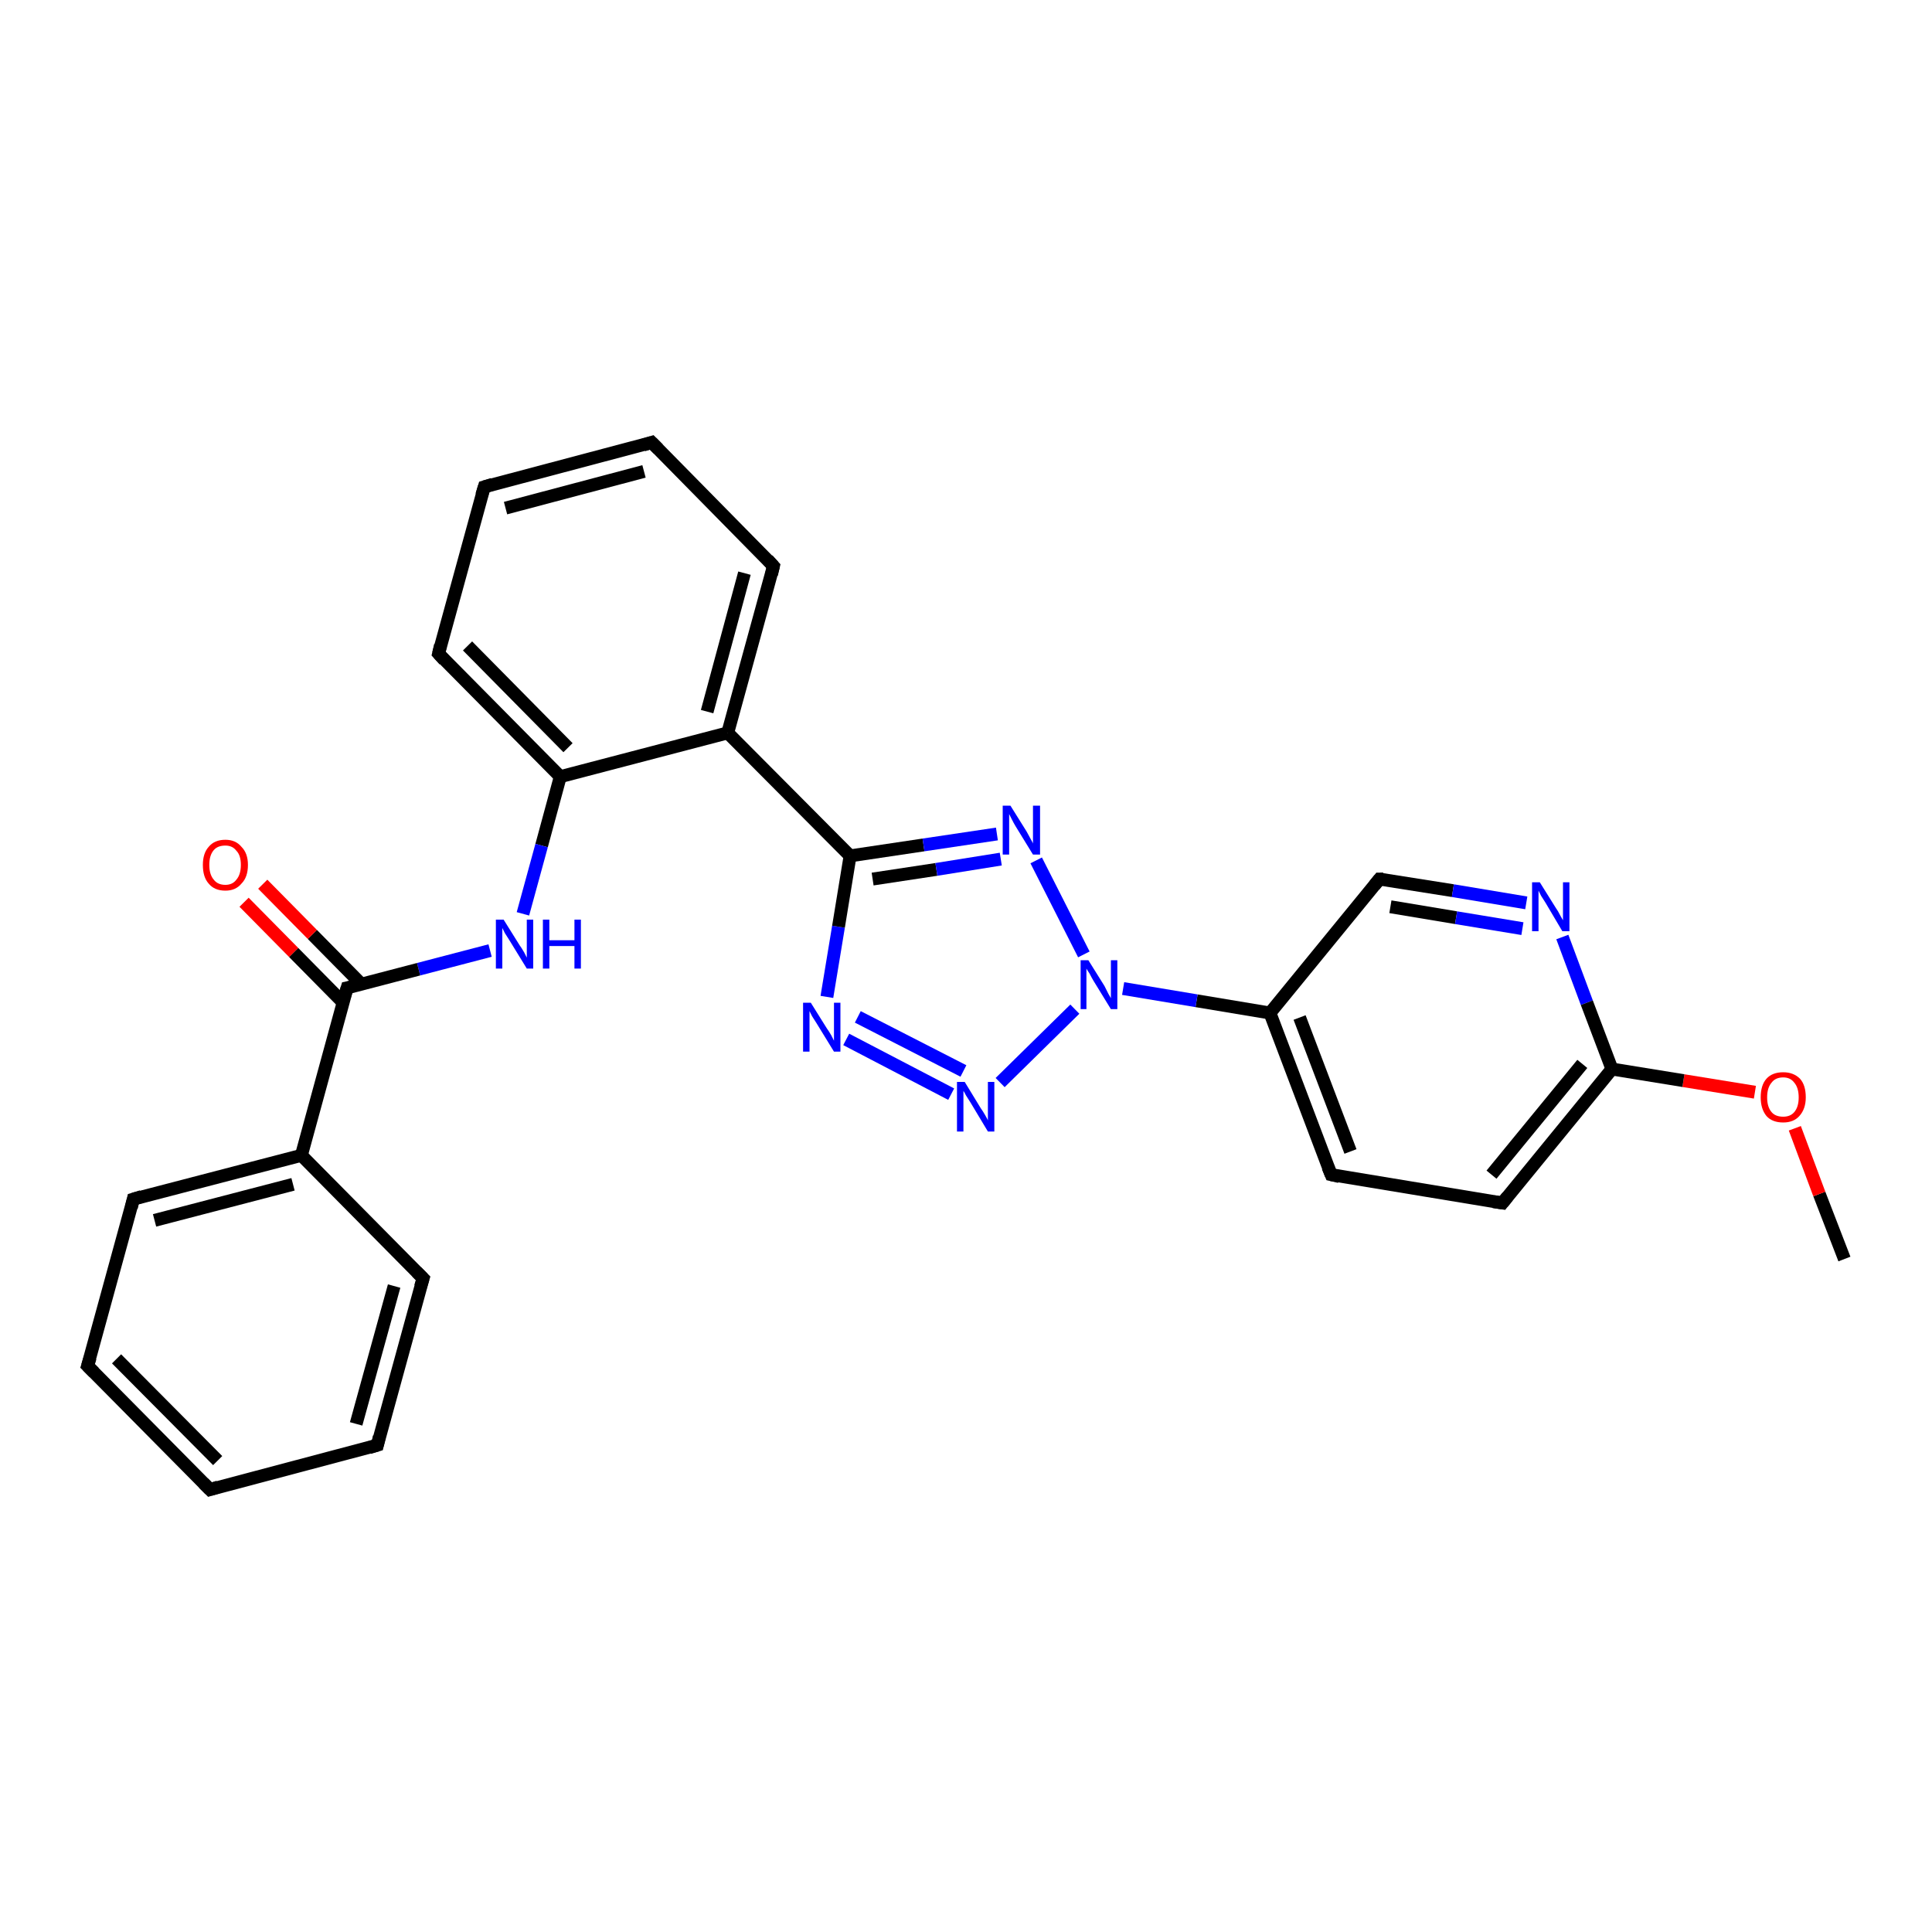 <?xml version='1.0' encoding='iso-8859-1'?>
<svg version='1.1' baseProfile='full'
              xmlns='http://www.w3.org/2000/svg'
                      xmlns:rdkit='http://www.rdkit.org/xml'
                      xmlns:xlink='http://www.w3.org/1999/xlink'
                  xml:space='preserve'
width='300px' height='300px' viewBox='0 0 300 300'>
<!-- END OF HEADER -->
<rect style='opacity:1.0;fill:#FFFFFF;stroke:none' width='300.0' height='300.0' x='0.0' y='0.0'> </rect>
<path class='bond-0 atom-0 atom-1' d='M 286.4,195.5 L 282.5,185.4' style='fill:none;fill-rule:evenodd;stroke:#000000;stroke-width:2.0px;stroke-linecap:butt;stroke-linejoin:miter;stroke-opacity:1' />
<path class='bond-0 atom-0 atom-1' d='M 282.5,185.4 L 278.7,175.2' style='fill:none;fill-rule:evenodd;stroke:#FF0000;stroke-width:2.0px;stroke-linecap:butt;stroke-linejoin:miter;stroke-opacity:1' />
<path class='bond-1 atom-1 atom-2' d='M 272.5,169.6 L 261.4,167.8' style='fill:none;fill-rule:evenodd;stroke:#FF0000;stroke-width:2.0px;stroke-linecap:butt;stroke-linejoin:miter;stroke-opacity:1' />
<path class='bond-1 atom-1 atom-2' d='M 261.4,167.8 L 250.3,166.0' style='fill:none;fill-rule:evenodd;stroke:#000000;stroke-width:2.0px;stroke-linecap:butt;stroke-linejoin:miter;stroke-opacity:1' />
<path class='bond-2 atom-2 atom-3' d='M 250.3,166.0 L 233.3,186.8' style='fill:none;fill-rule:evenodd;stroke:#000000;stroke-width:2.0px;stroke-linecap:butt;stroke-linejoin:miter;stroke-opacity:1' />
<path class='bond-2 atom-2 atom-3' d='M 245.7,165.2 L 231.6,182.4' style='fill:none;fill-rule:evenodd;stroke:#000000;stroke-width:2.0px;stroke-linecap:butt;stroke-linejoin:miter;stroke-opacity:1' />
<path class='bond-3 atom-3 atom-4' d='M 233.3,186.8 L 206.7,182.4' style='fill:none;fill-rule:evenodd;stroke:#000000;stroke-width:2.0px;stroke-linecap:butt;stroke-linejoin:miter;stroke-opacity:1' />
<path class='bond-4 atom-4 atom-5' d='M 206.7,182.4 L 197.2,157.3' style='fill:none;fill-rule:evenodd;stroke:#000000;stroke-width:2.0px;stroke-linecap:butt;stroke-linejoin:miter;stroke-opacity:1' />
<path class='bond-4 atom-4 atom-5' d='M 209.7,178.8 L 201.8,158.0' style='fill:none;fill-rule:evenodd;stroke:#000000;stroke-width:2.0px;stroke-linecap:butt;stroke-linejoin:miter;stroke-opacity:1' />
<path class='bond-5 atom-5 atom-6' d='M 197.2,157.3 L 214.2,136.5' style='fill:none;fill-rule:evenodd;stroke:#000000;stroke-width:2.0px;stroke-linecap:butt;stroke-linejoin:miter;stroke-opacity:1' />
<path class='bond-6 atom-6 atom-7' d='M 214.2,136.5 L 225.6,138.3' style='fill:none;fill-rule:evenodd;stroke:#000000;stroke-width:2.0px;stroke-linecap:butt;stroke-linejoin:miter;stroke-opacity:1' />
<path class='bond-6 atom-6 atom-7' d='M 225.6,138.3 L 237.0,140.2' style='fill:none;fill-rule:evenodd;stroke:#0000FF;stroke-width:2.0px;stroke-linecap:butt;stroke-linejoin:miter;stroke-opacity:1' />
<path class='bond-6 atom-6 atom-7' d='M 215.9,140.8 L 226.1,142.5' style='fill:none;fill-rule:evenodd;stroke:#000000;stroke-width:2.0px;stroke-linecap:butt;stroke-linejoin:miter;stroke-opacity:1' />
<path class='bond-6 atom-6 atom-7' d='M 226.1,142.5 L 236.4,144.2' style='fill:none;fill-rule:evenodd;stroke:#0000FF;stroke-width:2.0px;stroke-linecap:butt;stroke-linejoin:miter;stroke-opacity:1' />
<path class='bond-7 atom-5 atom-8' d='M 197.2,157.3 L 185.8,155.4' style='fill:none;fill-rule:evenodd;stroke:#000000;stroke-width:2.0px;stroke-linecap:butt;stroke-linejoin:miter;stroke-opacity:1' />
<path class='bond-7 atom-5 atom-8' d='M 185.8,155.4 L 174.4,153.5' style='fill:none;fill-rule:evenodd;stroke:#0000FF;stroke-width:2.0px;stroke-linecap:butt;stroke-linejoin:miter;stroke-opacity:1' />
<path class='bond-8 atom-8 atom-9' d='M 166.9,156.7 L 155.3,168.1' style='fill:none;fill-rule:evenodd;stroke:#0000FF;stroke-width:2.0px;stroke-linecap:butt;stroke-linejoin:miter;stroke-opacity:1' />
<path class='bond-9 atom-9 atom-10' d='M 147.7,169.9 L 131.4,161.4' style='fill:none;fill-rule:evenodd;stroke:#0000FF;stroke-width:2.0px;stroke-linecap:butt;stroke-linejoin:miter;stroke-opacity:1' />
<path class='bond-9 atom-9 atom-10' d='M 149.6,166.3 L 133.2,157.9' style='fill:none;fill-rule:evenodd;stroke:#0000FF;stroke-width:2.0px;stroke-linecap:butt;stroke-linejoin:miter;stroke-opacity:1' />
<path class='bond-10 atom-10 atom-11' d='M 128.4,154.8 L 130.2,143.9' style='fill:none;fill-rule:evenodd;stroke:#0000FF;stroke-width:2.0px;stroke-linecap:butt;stroke-linejoin:miter;stroke-opacity:1' />
<path class='bond-10 atom-10 atom-11' d='M 130.2,143.9 L 132.0,132.9' style='fill:none;fill-rule:evenodd;stroke:#000000;stroke-width:2.0px;stroke-linecap:butt;stroke-linejoin:miter;stroke-opacity:1' />
<path class='bond-11 atom-11 atom-12' d='M 132.0,132.9 L 143.4,131.2' style='fill:none;fill-rule:evenodd;stroke:#000000;stroke-width:2.0px;stroke-linecap:butt;stroke-linejoin:miter;stroke-opacity:1' />
<path class='bond-11 atom-11 atom-12' d='M 143.4,131.2 L 154.8,129.5' style='fill:none;fill-rule:evenodd;stroke:#0000FF;stroke-width:2.0px;stroke-linecap:butt;stroke-linejoin:miter;stroke-opacity:1' />
<path class='bond-11 atom-11 atom-12' d='M 135.5,136.5 L 145.4,135.0' style='fill:none;fill-rule:evenodd;stroke:#000000;stroke-width:2.0px;stroke-linecap:butt;stroke-linejoin:miter;stroke-opacity:1' />
<path class='bond-11 atom-11 atom-12' d='M 145.4,135.0 L 155.4,133.4' style='fill:none;fill-rule:evenodd;stroke:#0000FF;stroke-width:2.0px;stroke-linecap:butt;stroke-linejoin:miter;stroke-opacity:1' />
<path class='bond-12 atom-11 atom-13' d='M 132.0,132.9 L 113.0,113.8' style='fill:none;fill-rule:evenodd;stroke:#000000;stroke-width:2.0px;stroke-linecap:butt;stroke-linejoin:miter;stroke-opacity:1' />
<path class='bond-13 atom-13 atom-14' d='M 113.0,113.8 L 120.1,87.9' style='fill:none;fill-rule:evenodd;stroke:#000000;stroke-width:2.0px;stroke-linecap:butt;stroke-linejoin:miter;stroke-opacity:1' />
<path class='bond-13 atom-13 atom-14' d='M 109.8,110.5 L 115.6,89.0' style='fill:none;fill-rule:evenodd;stroke:#000000;stroke-width:2.0px;stroke-linecap:butt;stroke-linejoin:miter;stroke-opacity:1' />
<path class='bond-14 atom-14 atom-15' d='M 120.1,87.9 L 101.2,68.7' style='fill:none;fill-rule:evenodd;stroke:#000000;stroke-width:2.0px;stroke-linecap:butt;stroke-linejoin:miter;stroke-opacity:1' />
<path class='bond-15 atom-15 atom-16' d='M 101.2,68.7 L 75.2,75.6' style='fill:none;fill-rule:evenodd;stroke:#000000;stroke-width:2.0px;stroke-linecap:butt;stroke-linejoin:miter;stroke-opacity:1' />
<path class='bond-15 atom-15 atom-16' d='M 100.0,73.2 L 78.5,78.9' style='fill:none;fill-rule:evenodd;stroke:#000000;stroke-width:2.0px;stroke-linecap:butt;stroke-linejoin:miter;stroke-opacity:1' />
<path class='bond-16 atom-16 atom-17' d='M 75.2,75.6 L 68.1,101.5' style='fill:none;fill-rule:evenodd;stroke:#000000;stroke-width:2.0px;stroke-linecap:butt;stroke-linejoin:miter;stroke-opacity:1' />
<path class='bond-17 atom-17 atom-18' d='M 68.1,101.5 L 87.0,120.6' style='fill:none;fill-rule:evenodd;stroke:#000000;stroke-width:2.0px;stroke-linecap:butt;stroke-linejoin:miter;stroke-opacity:1' />
<path class='bond-17 atom-17 atom-18' d='M 72.6,100.3 L 88.2,116.1' style='fill:none;fill-rule:evenodd;stroke:#000000;stroke-width:2.0px;stroke-linecap:butt;stroke-linejoin:miter;stroke-opacity:1' />
<path class='bond-18 atom-18 atom-19' d='M 87.0,120.6 L 84.1,131.3' style='fill:none;fill-rule:evenodd;stroke:#000000;stroke-width:2.0px;stroke-linecap:butt;stroke-linejoin:miter;stroke-opacity:1' />
<path class='bond-18 atom-18 atom-19' d='M 84.1,131.3 L 81.2,141.9' style='fill:none;fill-rule:evenodd;stroke:#0000FF;stroke-width:2.0px;stroke-linecap:butt;stroke-linejoin:miter;stroke-opacity:1' />
<path class='bond-19 atom-19 atom-20' d='M 76.1,147.6 L 65.0,150.5' style='fill:none;fill-rule:evenodd;stroke:#0000FF;stroke-width:2.0px;stroke-linecap:butt;stroke-linejoin:miter;stroke-opacity:1' />
<path class='bond-19 atom-19 atom-20' d='M 65.0,150.5 L 53.9,153.4' style='fill:none;fill-rule:evenodd;stroke:#000000;stroke-width:2.0px;stroke-linecap:butt;stroke-linejoin:miter;stroke-opacity:1' />
<path class='bond-20 atom-20 atom-21' d='M 56.1,152.8 L 48.5,145.1' style='fill:none;fill-rule:evenodd;stroke:#000000;stroke-width:2.0px;stroke-linecap:butt;stroke-linejoin:miter;stroke-opacity:1' />
<path class='bond-20 atom-20 atom-21' d='M 48.5,145.1 L 40.8,137.3' style='fill:none;fill-rule:evenodd;stroke:#FF0000;stroke-width:2.0px;stroke-linecap:butt;stroke-linejoin:miter;stroke-opacity:1' />
<path class='bond-20 atom-20 atom-21' d='M 53.3,155.7 L 45.6,147.9' style='fill:none;fill-rule:evenodd;stroke:#000000;stroke-width:2.0px;stroke-linecap:butt;stroke-linejoin:miter;stroke-opacity:1' />
<path class='bond-20 atom-20 atom-21' d='M 45.6,147.9 L 37.9,140.1' style='fill:none;fill-rule:evenodd;stroke:#FF0000;stroke-width:2.0px;stroke-linecap:butt;stroke-linejoin:miter;stroke-opacity:1' />
<path class='bond-21 atom-20 atom-22' d='M 53.9,153.4 L 46.8,179.4' style='fill:none;fill-rule:evenodd;stroke:#000000;stroke-width:2.0px;stroke-linecap:butt;stroke-linejoin:miter;stroke-opacity:1' />
<path class='bond-22 atom-22 atom-23' d='M 46.8,179.4 L 20.7,186.2' style='fill:none;fill-rule:evenodd;stroke:#000000;stroke-width:2.0px;stroke-linecap:butt;stroke-linejoin:miter;stroke-opacity:1' />
<path class='bond-22 atom-22 atom-23' d='M 45.5,183.9 L 24.0,189.5' style='fill:none;fill-rule:evenodd;stroke:#000000;stroke-width:2.0px;stroke-linecap:butt;stroke-linejoin:miter;stroke-opacity:1' />
<path class='bond-23 atom-23 atom-24' d='M 20.7,186.2 L 13.6,212.1' style='fill:none;fill-rule:evenodd;stroke:#000000;stroke-width:2.0px;stroke-linecap:butt;stroke-linejoin:miter;stroke-opacity:1' />
<path class='bond-24 atom-24 atom-25' d='M 13.6,212.1 L 32.6,231.3' style='fill:none;fill-rule:evenodd;stroke:#000000;stroke-width:2.0px;stroke-linecap:butt;stroke-linejoin:miter;stroke-opacity:1' />
<path class='bond-24 atom-24 atom-25' d='M 18.1,211.0 L 33.8,226.8' style='fill:none;fill-rule:evenodd;stroke:#000000;stroke-width:2.0px;stroke-linecap:butt;stroke-linejoin:miter;stroke-opacity:1' />
<path class='bond-25 atom-25 atom-26' d='M 32.6,231.3 L 58.6,224.4' style='fill:none;fill-rule:evenodd;stroke:#000000;stroke-width:2.0px;stroke-linecap:butt;stroke-linejoin:miter;stroke-opacity:1' />
<path class='bond-26 atom-26 atom-27' d='M 58.6,224.4 L 65.7,198.5' style='fill:none;fill-rule:evenodd;stroke:#000000;stroke-width:2.0px;stroke-linecap:butt;stroke-linejoin:miter;stroke-opacity:1' />
<path class='bond-26 atom-26 atom-27' d='M 55.3,221.1 L 61.2,199.7' style='fill:none;fill-rule:evenodd;stroke:#000000;stroke-width:2.0px;stroke-linecap:butt;stroke-linejoin:miter;stroke-opacity:1' />
<path class='bond-27 atom-7 atom-2' d='M 242.6,145.5 L 246.4,155.7' style='fill:none;fill-rule:evenodd;stroke:#0000FF;stroke-width:2.0px;stroke-linecap:butt;stroke-linejoin:miter;stroke-opacity:1' />
<path class='bond-27 atom-7 atom-2' d='M 246.4,155.7 L 250.3,166.0' style='fill:none;fill-rule:evenodd;stroke:#000000;stroke-width:2.0px;stroke-linecap:butt;stroke-linejoin:miter;stroke-opacity:1' />
<path class='bond-28 atom-12 atom-8' d='M 160.9,133.6 L 168.3,148.2' style='fill:none;fill-rule:evenodd;stroke:#0000FF;stroke-width:2.0px;stroke-linecap:butt;stroke-linejoin:miter;stroke-opacity:1' />
<path class='bond-29 atom-18 atom-13' d='M 87.0,120.6 L 113.0,113.8' style='fill:none;fill-rule:evenodd;stroke:#000000;stroke-width:2.0px;stroke-linecap:butt;stroke-linejoin:miter;stroke-opacity:1' />
<path class='bond-30 atom-27 atom-22' d='M 65.7,198.5 L 46.8,179.4' style='fill:none;fill-rule:evenodd;stroke:#000000;stroke-width:2.0px;stroke-linecap:butt;stroke-linejoin:miter;stroke-opacity:1' />
<path d='M 234.1,185.8 L 233.3,186.8 L 231.9,186.6' style='fill:none;stroke:#000000;stroke-width:2.0px;stroke-linecap:butt;stroke-linejoin:miter;stroke-opacity:1;' />
<path d='M 208.0,182.7 L 206.7,182.4 L 206.2,181.2' style='fill:none;stroke:#000000;stroke-width:2.0px;stroke-linecap:butt;stroke-linejoin:miter;stroke-opacity:1;' />
<path d='M 213.4,137.5 L 214.2,136.5 L 214.8,136.5' style='fill:none;stroke:#000000;stroke-width:2.0px;stroke-linecap:butt;stroke-linejoin:miter;stroke-opacity:1;' />
<path d='M 119.8,89.2 L 120.1,87.9 L 119.2,86.9' style='fill:none;stroke:#000000;stroke-width:2.0px;stroke-linecap:butt;stroke-linejoin:miter;stroke-opacity:1;' />
<path d='M 102.2,69.7 L 101.2,68.7 L 99.9,69.1' style='fill:none;stroke:#000000;stroke-width:2.0px;stroke-linecap:butt;stroke-linejoin:miter;stroke-opacity:1;' />
<path d='M 76.5,75.2 L 75.2,75.6 L 74.8,76.9' style='fill:none;stroke:#000000;stroke-width:2.0px;stroke-linecap:butt;stroke-linejoin:miter;stroke-opacity:1;' />
<path d='M 68.4,100.2 L 68.1,101.5 L 69.0,102.5' style='fill:none;stroke:#000000;stroke-width:2.0px;stroke-linecap:butt;stroke-linejoin:miter;stroke-opacity:1;' />
<path d='M 54.4,153.3 L 53.9,153.4 L 53.5,154.7' style='fill:none;stroke:#000000;stroke-width:2.0px;stroke-linecap:butt;stroke-linejoin:miter;stroke-opacity:1;' />
<path d='M 22.0,185.8 L 20.7,186.2 L 20.4,187.5' style='fill:none;stroke:#000000;stroke-width:2.0px;stroke-linecap:butt;stroke-linejoin:miter;stroke-opacity:1;' />
<path d='M 14.0,210.8 L 13.6,212.1 L 14.6,213.1' style='fill:none;stroke:#000000;stroke-width:2.0px;stroke-linecap:butt;stroke-linejoin:miter;stroke-opacity:1;' />
<path d='M 31.6,230.3 L 32.6,231.3 L 33.9,230.9' style='fill:none;stroke:#000000;stroke-width:2.0px;stroke-linecap:butt;stroke-linejoin:miter;stroke-opacity:1;' />
<path d='M 57.3,224.8 L 58.6,224.4 L 58.9,223.1' style='fill:none;stroke:#000000;stroke-width:2.0px;stroke-linecap:butt;stroke-linejoin:miter;stroke-opacity:1;' />
<path d='M 65.3,199.8 L 65.7,198.5 L 64.7,197.5' style='fill:none;stroke:#000000;stroke-width:2.0px;stroke-linecap:butt;stroke-linejoin:miter;stroke-opacity:1;' />
<path class='atom-1' d='M 273.4 170.4
Q 273.4 168.5, 274.3 167.5
Q 275.2 166.5, 276.9 166.5
Q 278.5 166.5, 279.5 167.5
Q 280.4 168.5, 280.4 170.4
Q 280.4 172.2, 279.4 173.3
Q 278.5 174.3, 276.9 174.3
Q 275.2 174.3, 274.3 173.3
Q 273.4 172.2, 273.4 170.4
M 276.9 173.4
Q 278.0 173.4, 278.6 172.7
Q 279.3 171.9, 279.3 170.4
Q 279.3 168.9, 278.6 168.1
Q 278.0 167.3, 276.9 167.3
Q 275.7 167.3, 275.1 168.1
Q 274.4 168.9, 274.4 170.4
Q 274.4 171.9, 275.1 172.7
Q 275.7 173.4, 276.9 173.4
' fill='#FF0000'/>
<path class='atom-7' d='M 239.1 137.0
L 241.6 141.0
Q 241.9 141.4, 242.3 142.2
Q 242.7 142.9, 242.7 142.9
L 242.7 137.0
L 243.7 137.0
L 243.7 144.6
L 242.6 144.6
L 240.0 140.2
Q 239.7 139.7, 239.3 139.1
Q 239.0 138.5, 238.9 138.3
L 238.9 144.6
L 237.9 144.6
L 237.9 137.0
L 239.1 137.0
' fill='#0000FF'/>
<path class='atom-8' d='M 169.0 149.1
L 171.5 153.1
Q 171.7 153.5, 172.1 154.3
Q 172.5 155.0, 172.5 155.0
L 172.5 149.1
L 173.5 149.1
L 173.5 156.7
L 172.5 156.7
L 169.8 152.3
Q 169.5 151.8, 169.2 151.2
Q 168.8 150.6, 168.7 150.4
L 168.7 156.7
L 167.8 156.7
L 167.8 149.1
L 169.0 149.1
' fill='#0000FF'/>
<path class='atom-9' d='M 149.8 168.0
L 152.3 172.1
Q 152.6 172.5, 153.0 173.2
Q 153.4 173.9, 153.4 174.0
L 153.4 168.0
L 154.4 168.0
L 154.4 175.7
L 153.4 175.7
L 150.7 171.2
Q 150.4 170.7, 150.0 170.1
Q 149.7 169.5, 149.6 169.4
L 149.6 175.7
L 148.6 175.7
L 148.6 168.0
L 149.8 168.0
' fill='#0000FF'/>
<path class='atom-10' d='M 125.9 155.7
L 128.4 159.7
Q 128.7 160.1, 129.1 160.8
Q 129.5 161.6, 129.5 161.6
L 129.5 155.7
L 130.5 155.7
L 130.5 163.3
L 129.5 163.3
L 126.8 158.9
Q 126.5 158.4, 126.1 157.8
Q 125.8 157.2, 125.7 157.0
L 125.7 163.3
L 124.7 163.3
L 124.7 155.7
L 125.9 155.7
' fill='#0000FF'/>
<path class='atom-12' d='M 156.9 125.1
L 159.4 129.1
Q 159.6 129.5, 160.0 130.2
Q 160.4 130.9, 160.4 131.0
L 160.4 125.1
L 161.5 125.1
L 161.5 132.7
L 160.4 132.7
L 157.7 128.3
Q 157.4 127.8, 157.1 127.2
Q 156.8 126.6, 156.7 126.4
L 156.7 132.7
L 155.7 132.7
L 155.7 125.1
L 156.9 125.1
' fill='#0000FF'/>
<path class='atom-19' d='M 78.2 142.8
L 80.7 146.8
Q 81.0 147.2, 81.4 147.9
Q 81.8 148.7, 81.8 148.7
L 81.8 142.8
L 82.8 142.8
L 82.8 150.4
L 81.8 150.4
L 79.1 146.0
Q 78.8 145.5, 78.4 144.9
Q 78.1 144.3, 78.0 144.1
L 78.0 150.4
L 77.0 150.4
L 77.0 142.8
L 78.2 142.8
' fill='#0000FF'/>
<path class='atom-19' d='M 84.3 142.8
L 85.3 142.8
L 85.3 146.0
L 89.2 146.0
L 89.2 142.8
L 90.2 142.8
L 90.2 150.4
L 89.2 150.4
L 89.2 146.9
L 85.3 146.9
L 85.3 150.4
L 84.3 150.4
L 84.3 142.8
' fill='#0000FF'/>
<path class='atom-21' d='M 31.5 134.3
Q 31.5 132.5, 32.4 131.5
Q 33.3 130.4, 35.0 130.4
Q 36.6 130.4, 37.5 131.5
Q 38.5 132.5, 38.5 134.3
Q 38.5 136.2, 37.5 137.2
Q 36.6 138.3, 35.0 138.3
Q 33.3 138.3, 32.4 137.2
Q 31.5 136.2, 31.5 134.3
M 35.0 137.4
Q 36.1 137.4, 36.7 136.6
Q 37.4 135.8, 37.4 134.3
Q 37.4 132.8, 36.7 132.1
Q 36.1 131.3, 35.0 131.3
Q 33.8 131.3, 33.2 132.0
Q 32.5 132.8, 32.5 134.3
Q 32.5 135.8, 33.2 136.6
Q 33.8 137.4, 35.0 137.4
' fill='#FF0000'/>
</svg>
